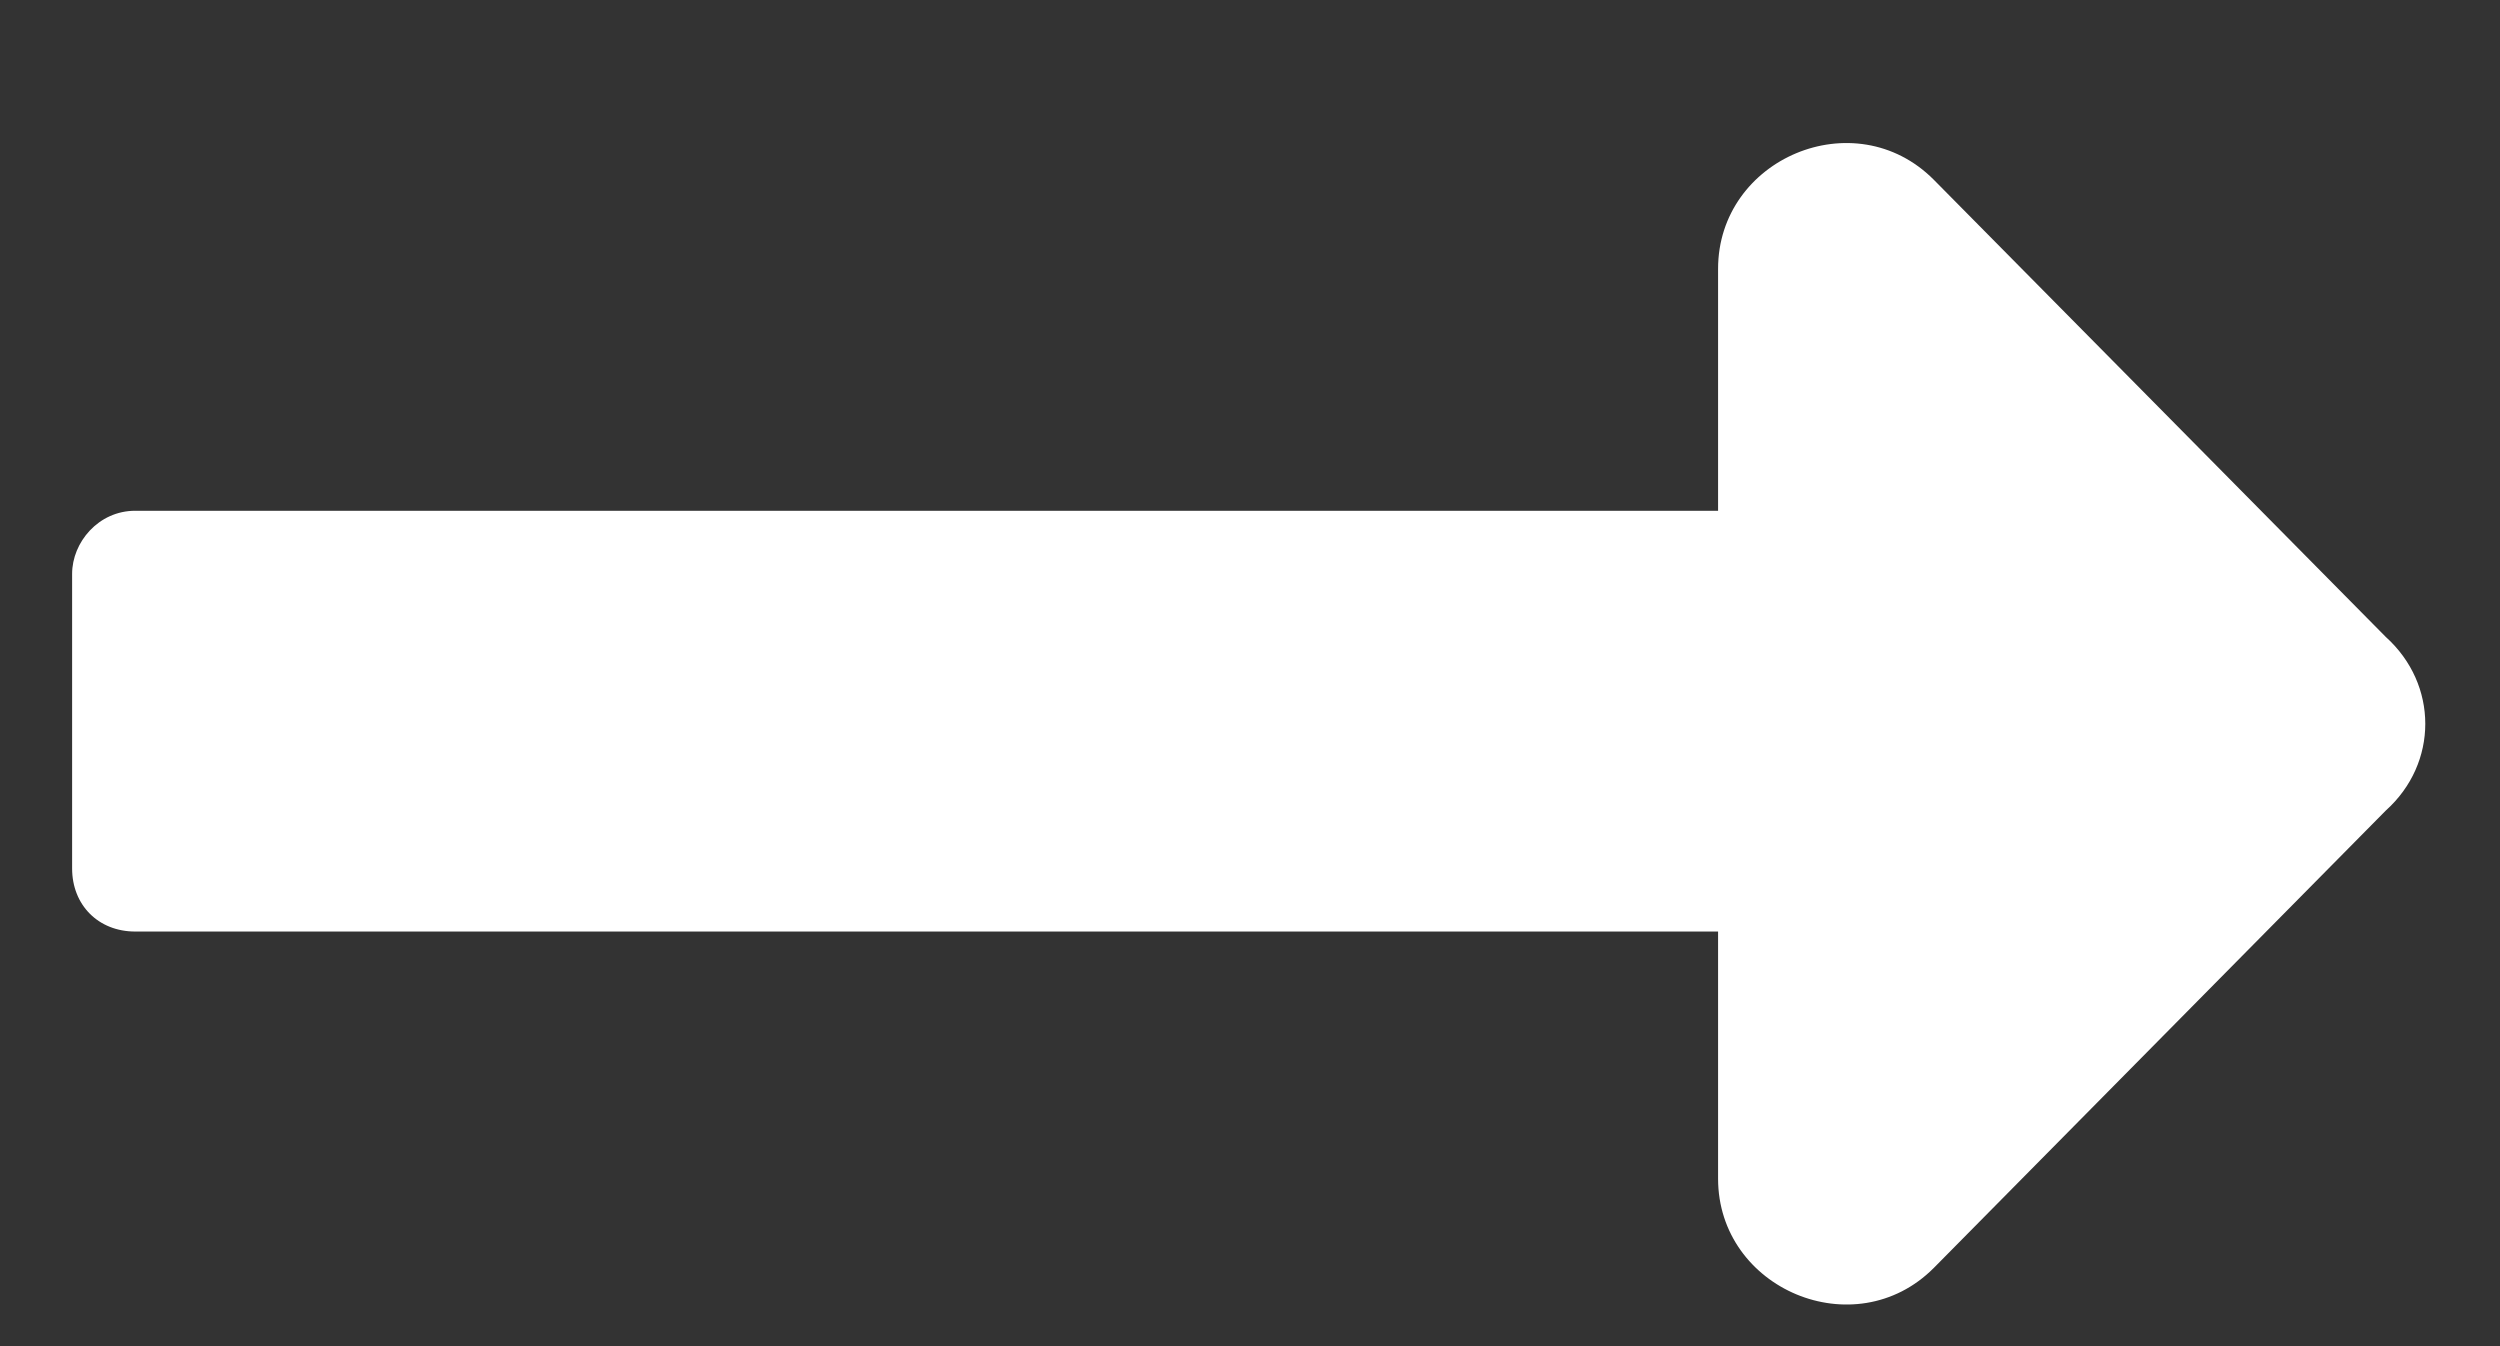 <svg width="13" height="7" viewBox="0 0 13 7" fill="none" xmlns="http://www.w3.org/2000/svg">
<rect x="0" y="0" width="13" height="7" fill="#333333" stroke="none"/>
<path d="M8.934 2.656V1.398C8.934 0.824 9.645 0.523 10.055 0.934L12.406 3.312C12.68 3.559 12.68 3.969 12.406 4.215L10.055 6.594C9.645 7.004 8.934 6.703 8.934 6.129V4.844H0.703C0.512 4.844 0.375 4.707 0.375 4.516V2.984C0.375 2.82 0.512 2.656 0.703 2.656H8.934Z" fill="white"/>
</svg>
